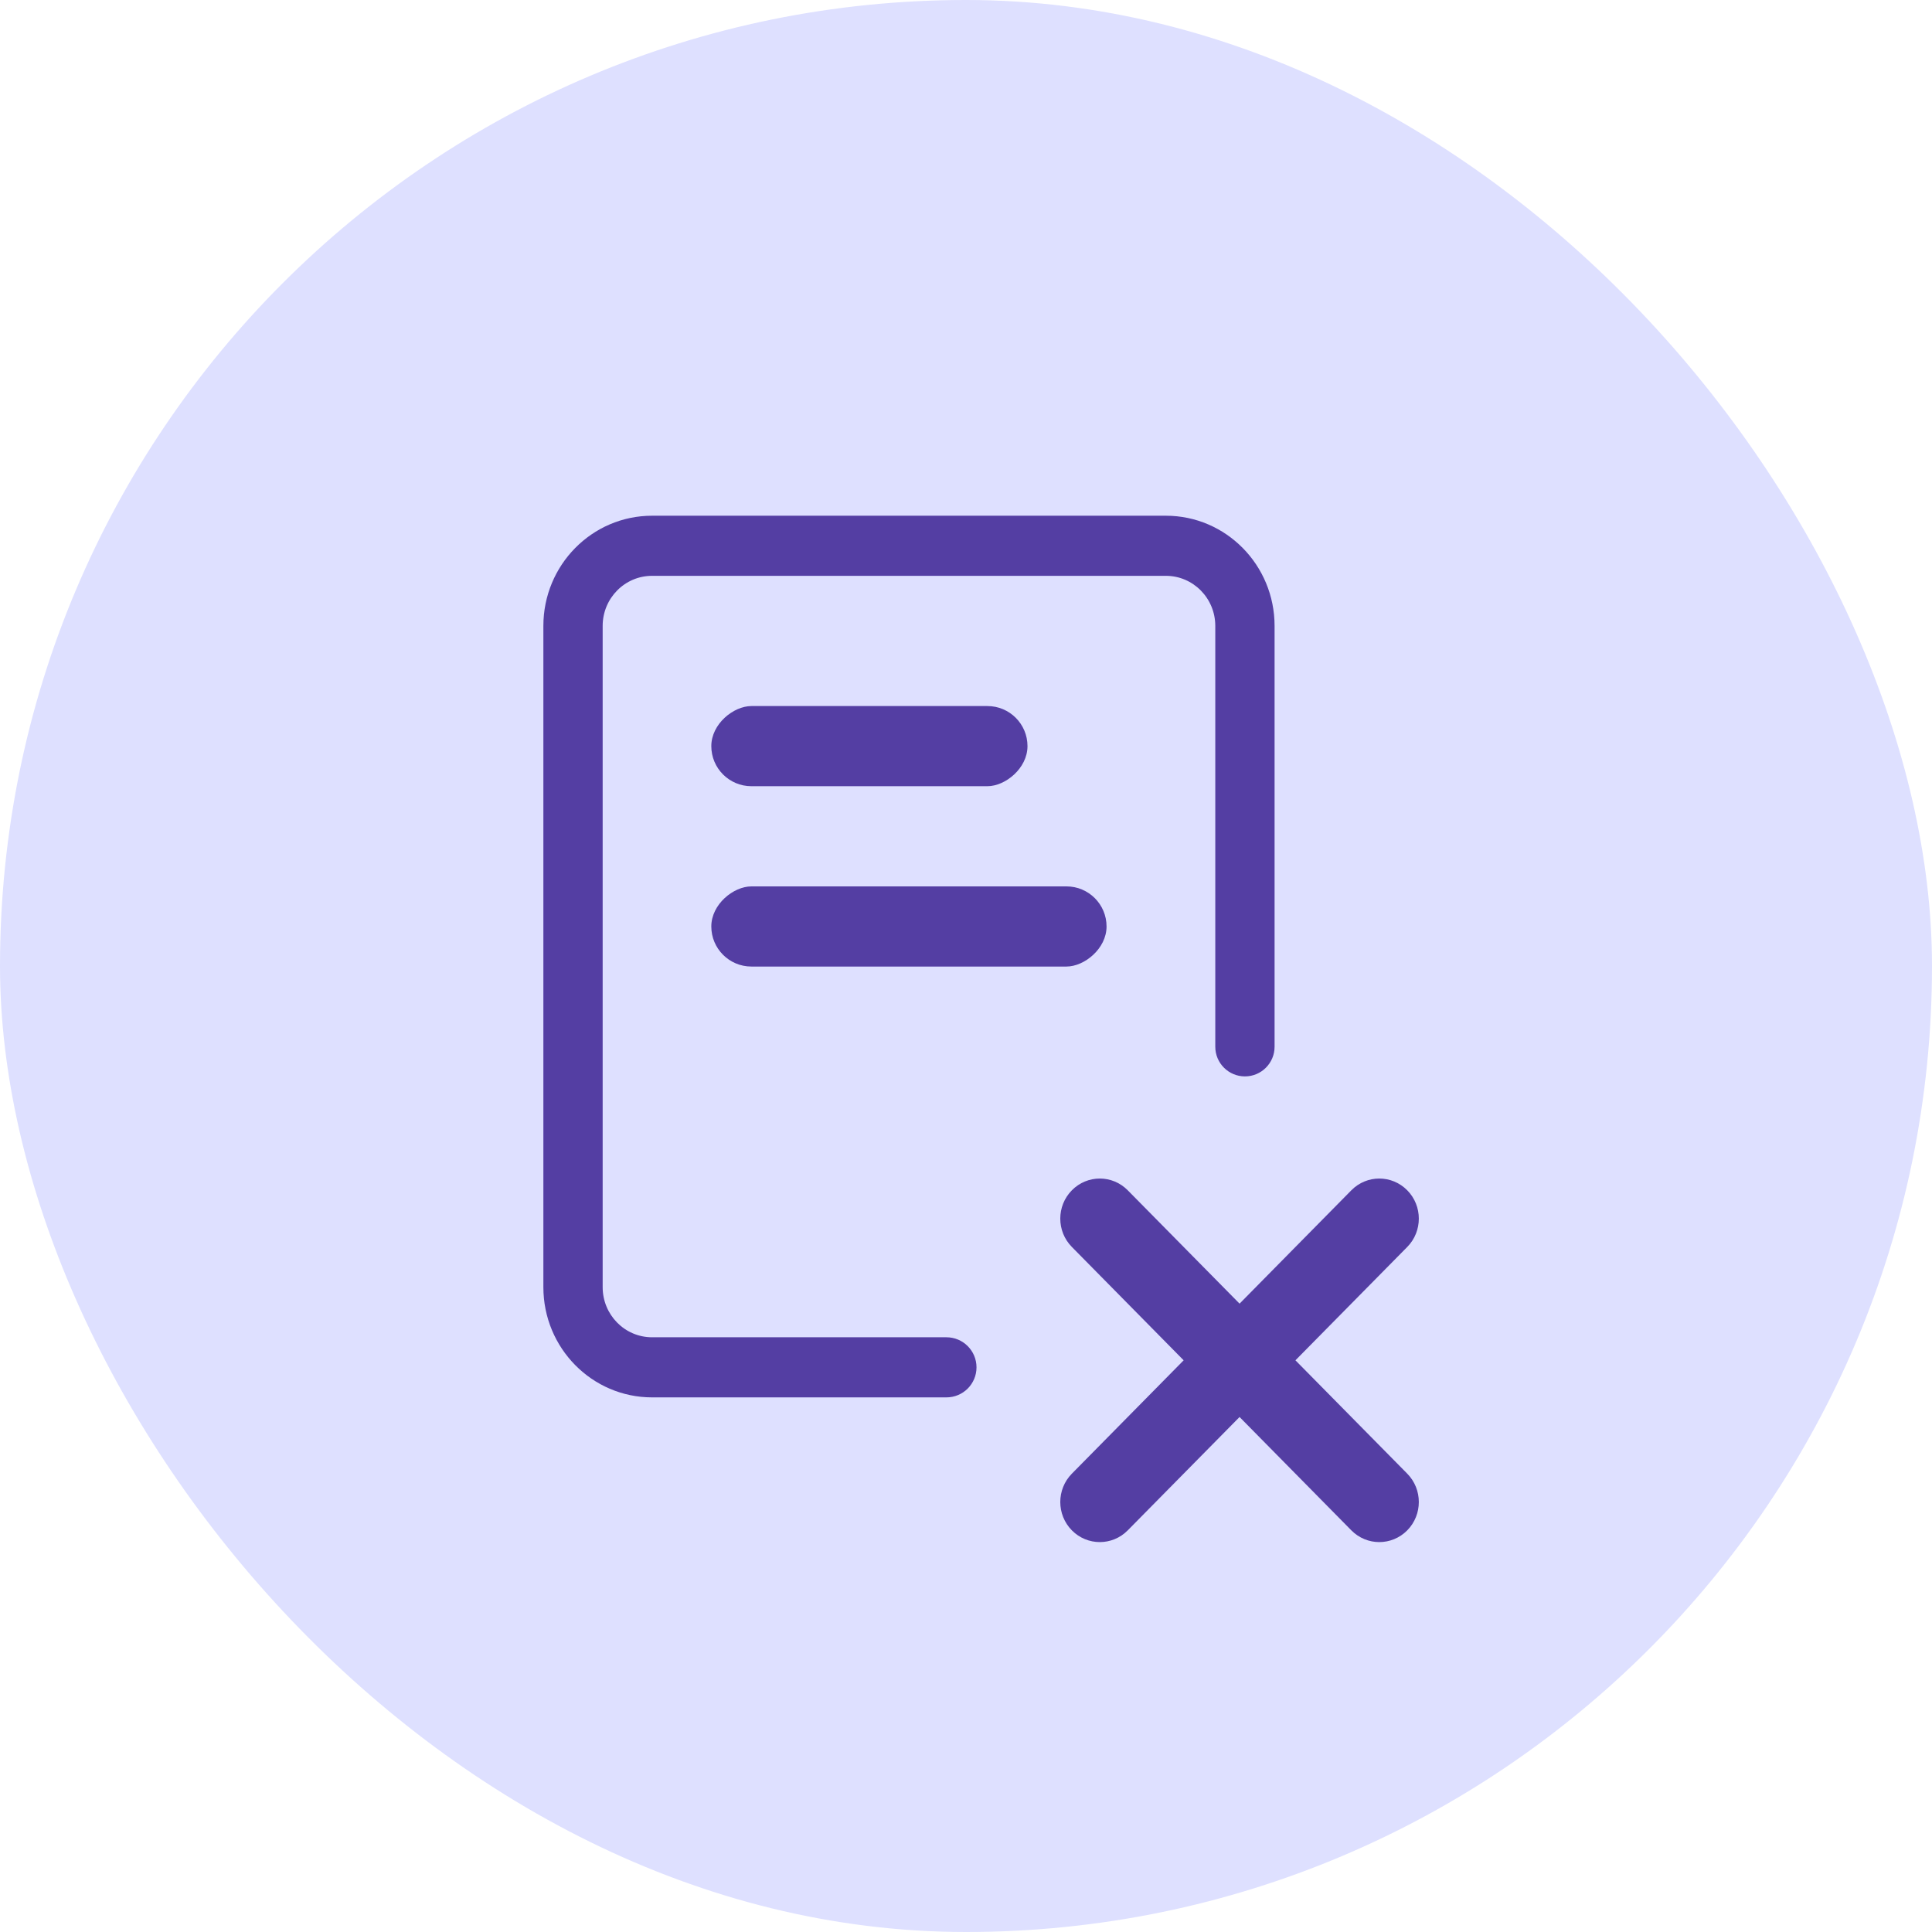 <svg width="64" height="64" viewBox="0 0 64 64" fill="none" xmlns="http://www.w3.org/2000/svg">
<rect width="64" height="64" rx="32" fill="#DEE0FF"/>
<path d="M21.601 17.084C19.612 17.084 18 18.718 18 20.734V42.639C18 44.656 19.612 46.29 21.601 46.29H31.352C31.902 46.29 32.348 45.845 32.348 45.295C32.348 44.745 31.902 44.299 31.352 44.299H21.601C20.697 44.299 19.964 43.556 19.964 42.639V20.734C19.964 19.818 20.697 19.075 21.601 19.075H38.621C39.525 19.075 40.258 19.818 40.258 20.734V34.675C40.258 35.217 40.698 35.657 41.24 35.657C41.782 35.657 42.222 35.217 42.222 34.675V20.734C42.222 18.718 40.61 17.084 38.621 17.084H21.601Z" fill="#543EA3"/>
<path d="M46.617 50.695C47.128 50.176 47.128 49.336 46.617 48.817L42.913 45.062L46.617 41.307C47.128 40.789 47.128 39.948 46.617 39.43C46.105 38.911 45.276 38.911 44.765 39.43L41.062 43.185L37.358 39.43C36.847 38.911 36.018 38.911 35.507 39.43C34.995 39.948 34.995 40.789 35.507 41.307L39.21 45.062L35.507 48.817C34.995 49.336 34.995 50.176 35.507 50.695C36.018 51.213 36.847 51.213 37.358 50.695L41.062 46.94L44.765 50.695C45.276 51.213 46.105 51.213 46.617 50.695Z" fill="#543EA3"/>
<rect x="34.037" y="23.389" width="2.655" height="10.474" rx="1.328" transform="rotate(90 34.037 23.389)" fill="#543EA3"/>
<rect x="36.656" y="29.363" width="2.655" height="13.093" rx="1.328" transform="rotate(90 36.656 29.363)" fill="#543EA3"/>
</svg>
